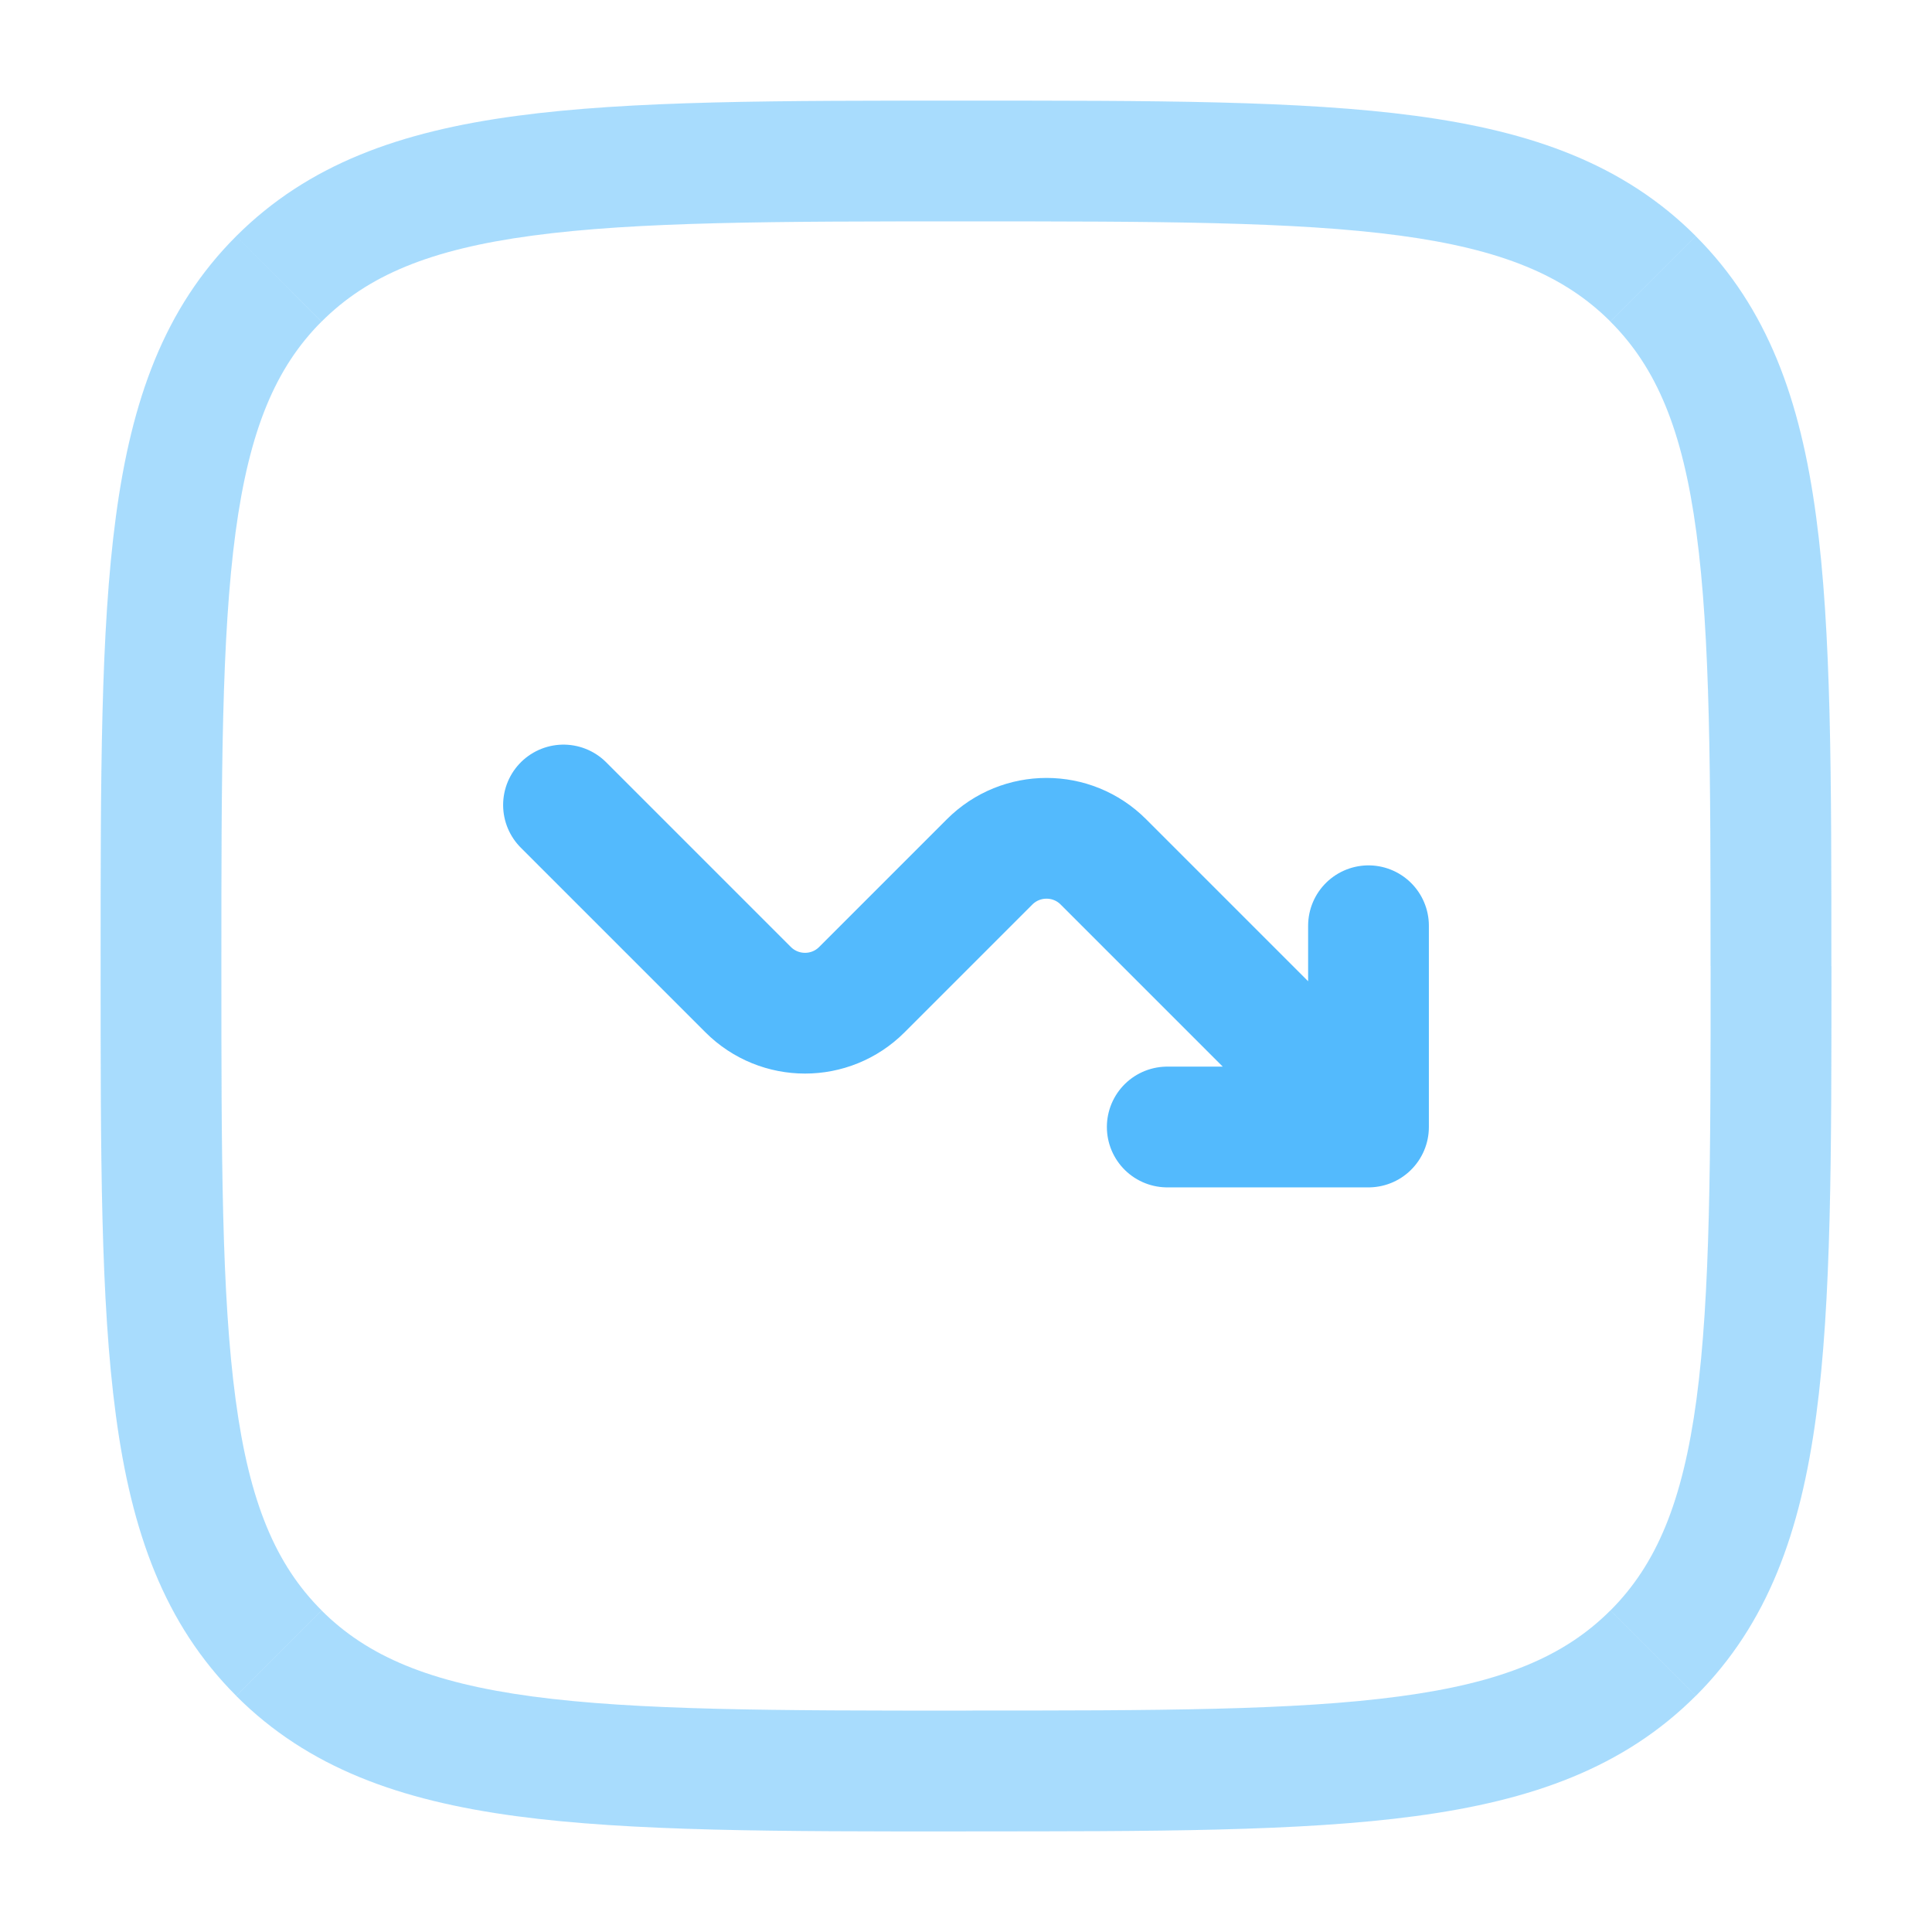 <svg fill="none" height="24" width="24" xmlns="http://www.w3.org/2000/svg">
  <path opacity=".5" d="M12 21.25c-2.378 0-4.086-.002-5.386-.176-1.278-.172-2.049-.499-2.619-1.068l-1.061 1.061c.895.895 2.035 1.3 3.48 1.494 1.423.191 3.25.19 5.586.19v-1.5ZM1.25 12c0 2.336-.002 4.163.19 5.586.194 1.445.6 2.585 1.494 3.48l1.061-1.061c-.57-.57-.897-1.34-1.068-2.619C2.752 16.086 2.75 14.378 2.75 12h-1.5Zm20 0c0 2.378-.002 4.086-.176 5.386-.172 1.278-.499 2.049-1.068 2.619l1.061 1.061c.895-.895 1.3-2.035 1.494-3.48.191-1.423.19-3.251.19-5.586h-1.5ZM12 22.75c2.336 0 4.163.002 5.586-.19 1.445-.194 2.585-.6 3.48-1.494l-1.061-1.061c-.57.57-1.34.897-2.619 1.068-1.3.175-3.008.176-5.386.176v1.5Zm0-20c2.378 0 4.086.002 5.386.176 1.278.172 2.049.499 2.619 1.068l1.061-1.061c-.895-.895-2.035-1.3-3.48-1.494C16.163 1.248 14.336 1.25 12 1.25v1.5ZM22.75 12c0-2.336.002-4.163-.19-5.586-.194-1.445-.6-2.585-1.494-3.48L20.005 3.995c.57.57.897 1.34 1.068 2.619.175 1.3.176 3.008.176 5.386h1.5ZM12 1.25c-2.336 0-4.163-.002-5.586.19-1.445.194-2.585.6-3.48 1.494L3.995 3.995c.57-.57 1.34-.897 2.619-1.068C7.914 2.752 9.622 2.75 12 2.75v-1.5ZM2.75 12c0-2.378.002-4.086.176-5.386.172-1.278.499-2.049 1.068-2.619L2.934 2.934c-.895.895-1.3 2.035-1.494 3.48C1.248 7.837 1.25 9.664 1.25 12h1.5Z" fill="#53BAFD"></path>
  <path d="m7 10 2.293 2.293c.391.391 1.024.391 1.414 0l1.586-1.586c.391-.391 1.024-.391 1.414 0L17 14m0 0v-2.5m0 2.5h-2.5" stroke-width="1.5" stroke-linejoin="round" stroke-linecap="round" stroke="#53BAFD"></path>
</svg>

